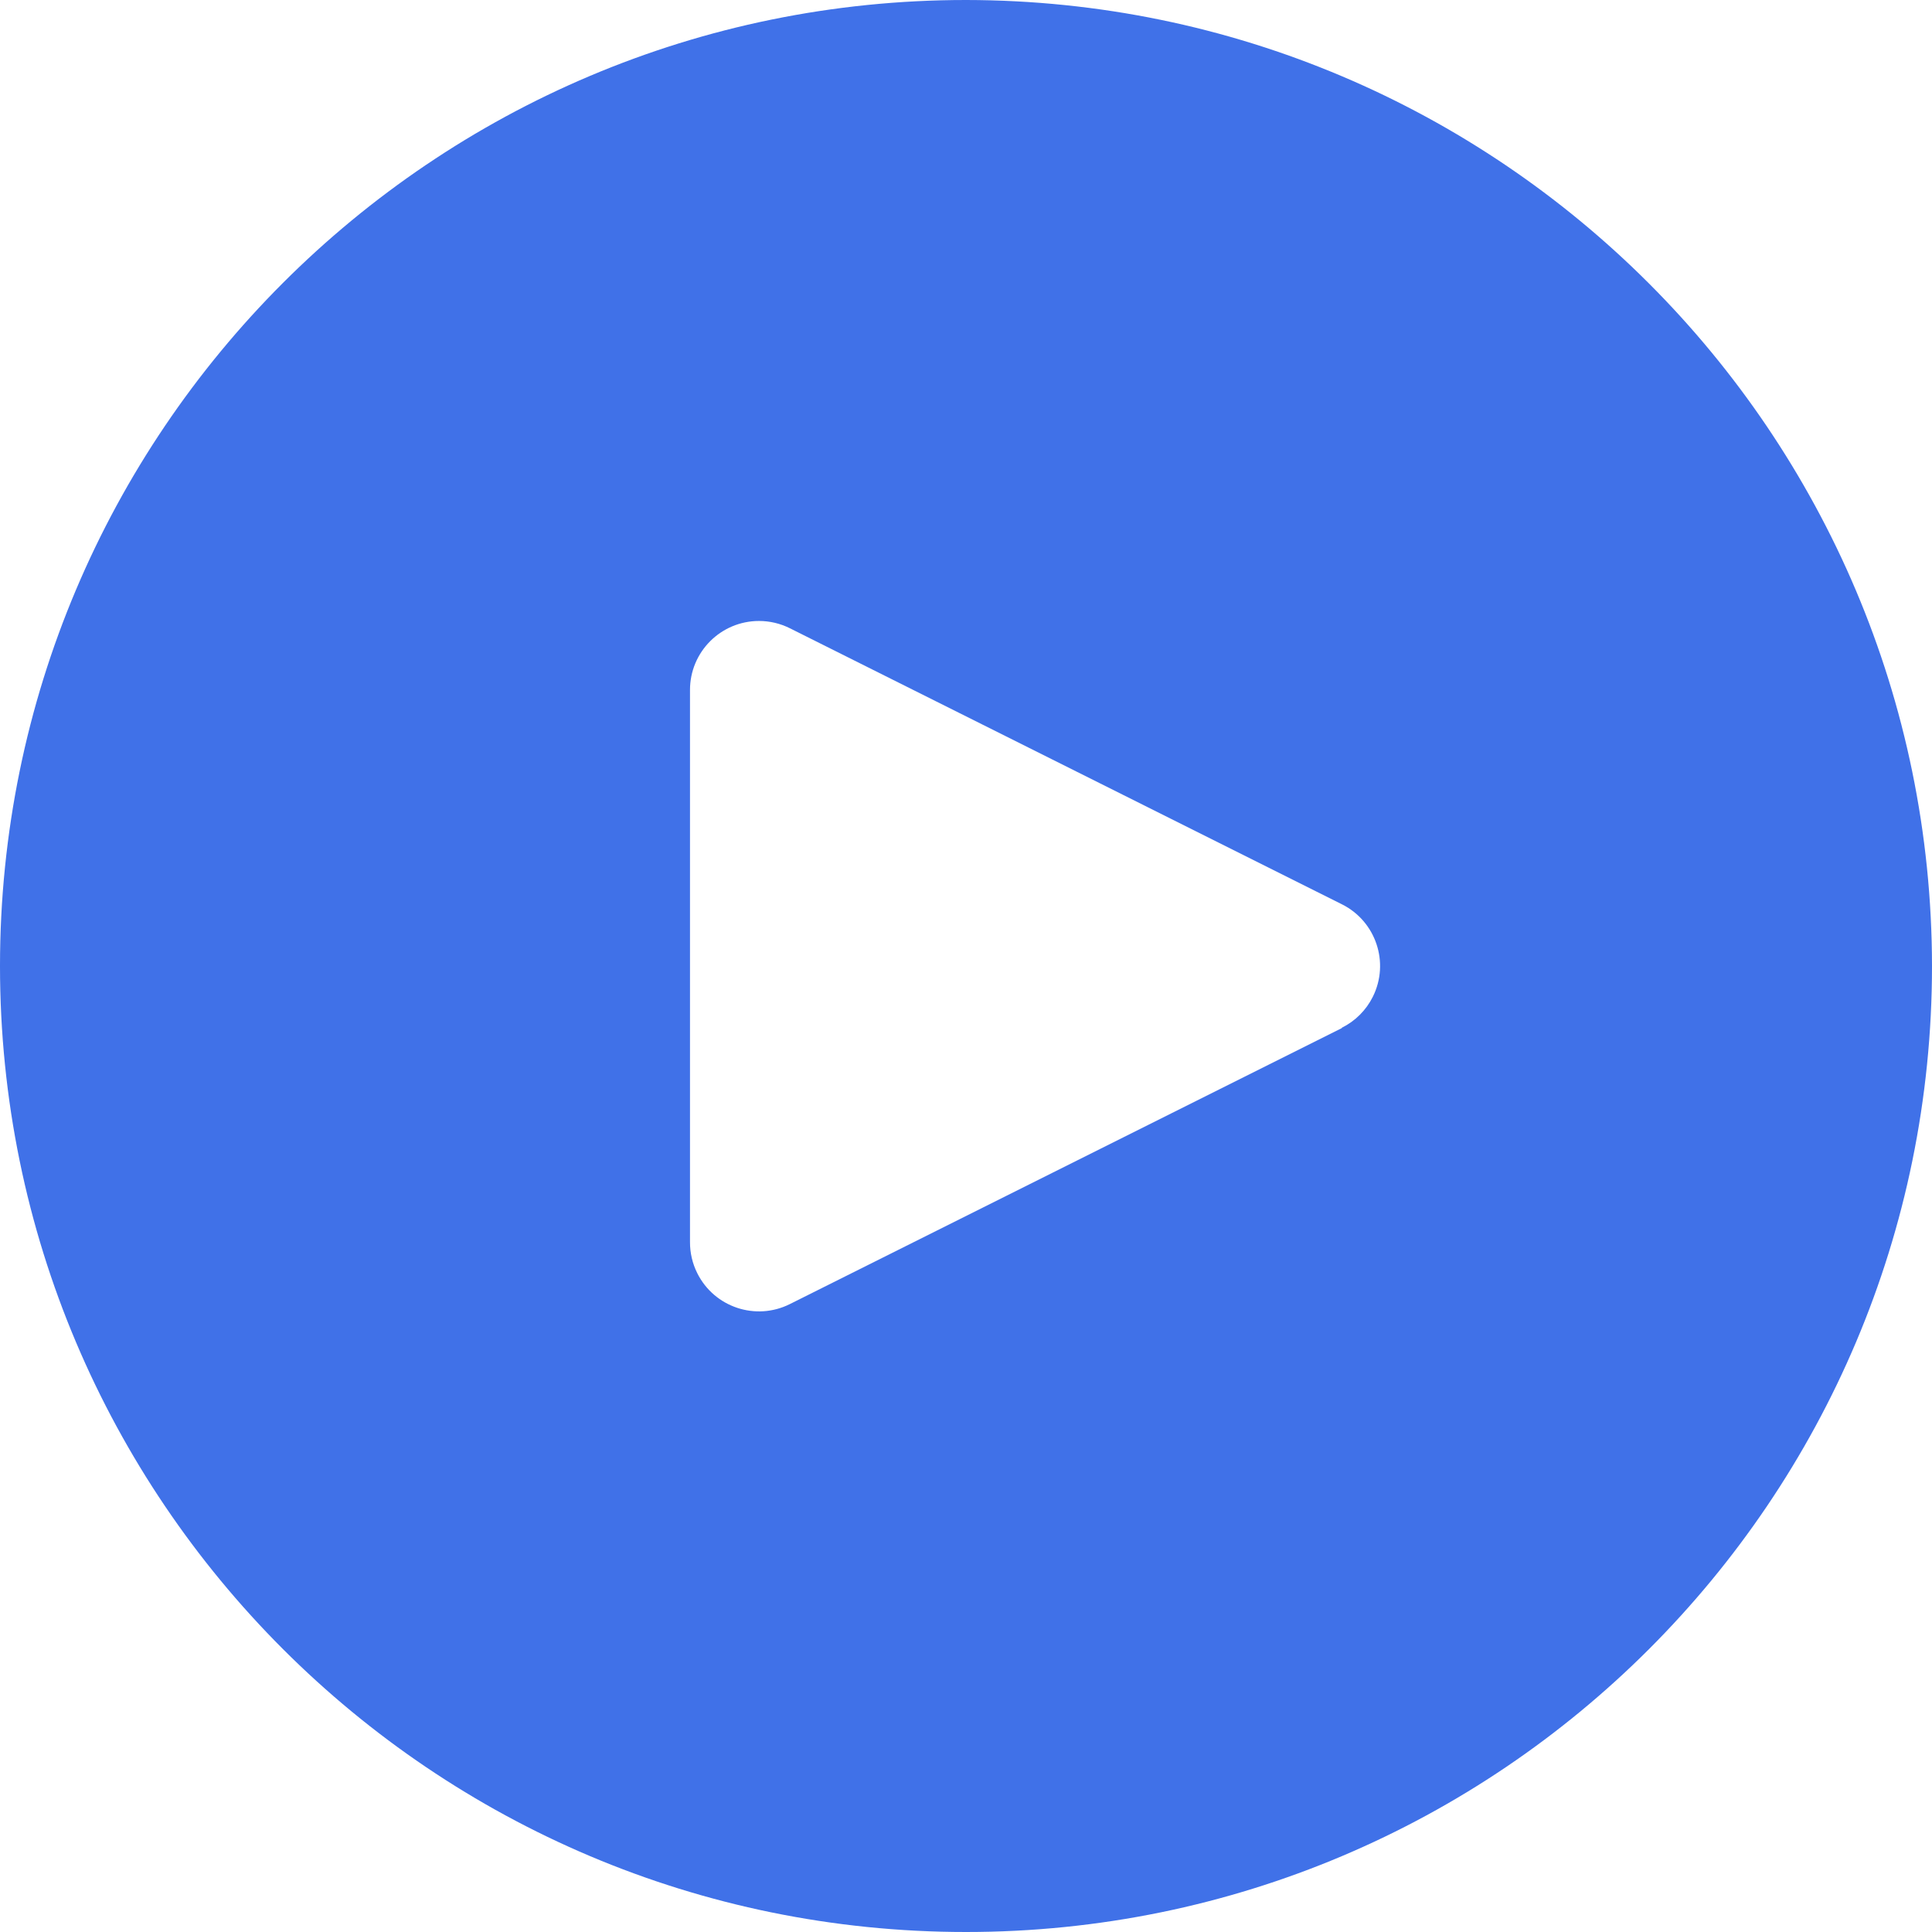 <svg xmlns="http://www.w3.org/2000/svg" width="70" height="70" viewBox="0 0 70 70" fill="none"><g clip-path="url(#clip0_199_275)"><path d="M35 0C15.67 0 0 15.67 0 35C0 54.33 15.67 70 35 70C54.33 70 70 54.33 70 35C69.979 15.679 54.321 0.021 35 0ZM49.74 36.115C49.498 36.601 49.104 36.995 48.617 37.237V37.25L28.617 47.25C27.382 47.867 25.881 47.366 25.264 46.131C25.088 45.78 24.998 45.392 25 45V25C24.999 23.619 26.118 22.5 27.499 22.499C27.887 22.499 28.27 22.589 28.617 22.762L48.617 32.763C49.853 33.378 50.356 34.879 49.74 36.115Z" fill="#4071E8"></path></g><defs><clipPath id="clip0_199_275"><rect width="70" height="70" fill="white"></rect></clipPath></defs></svg>